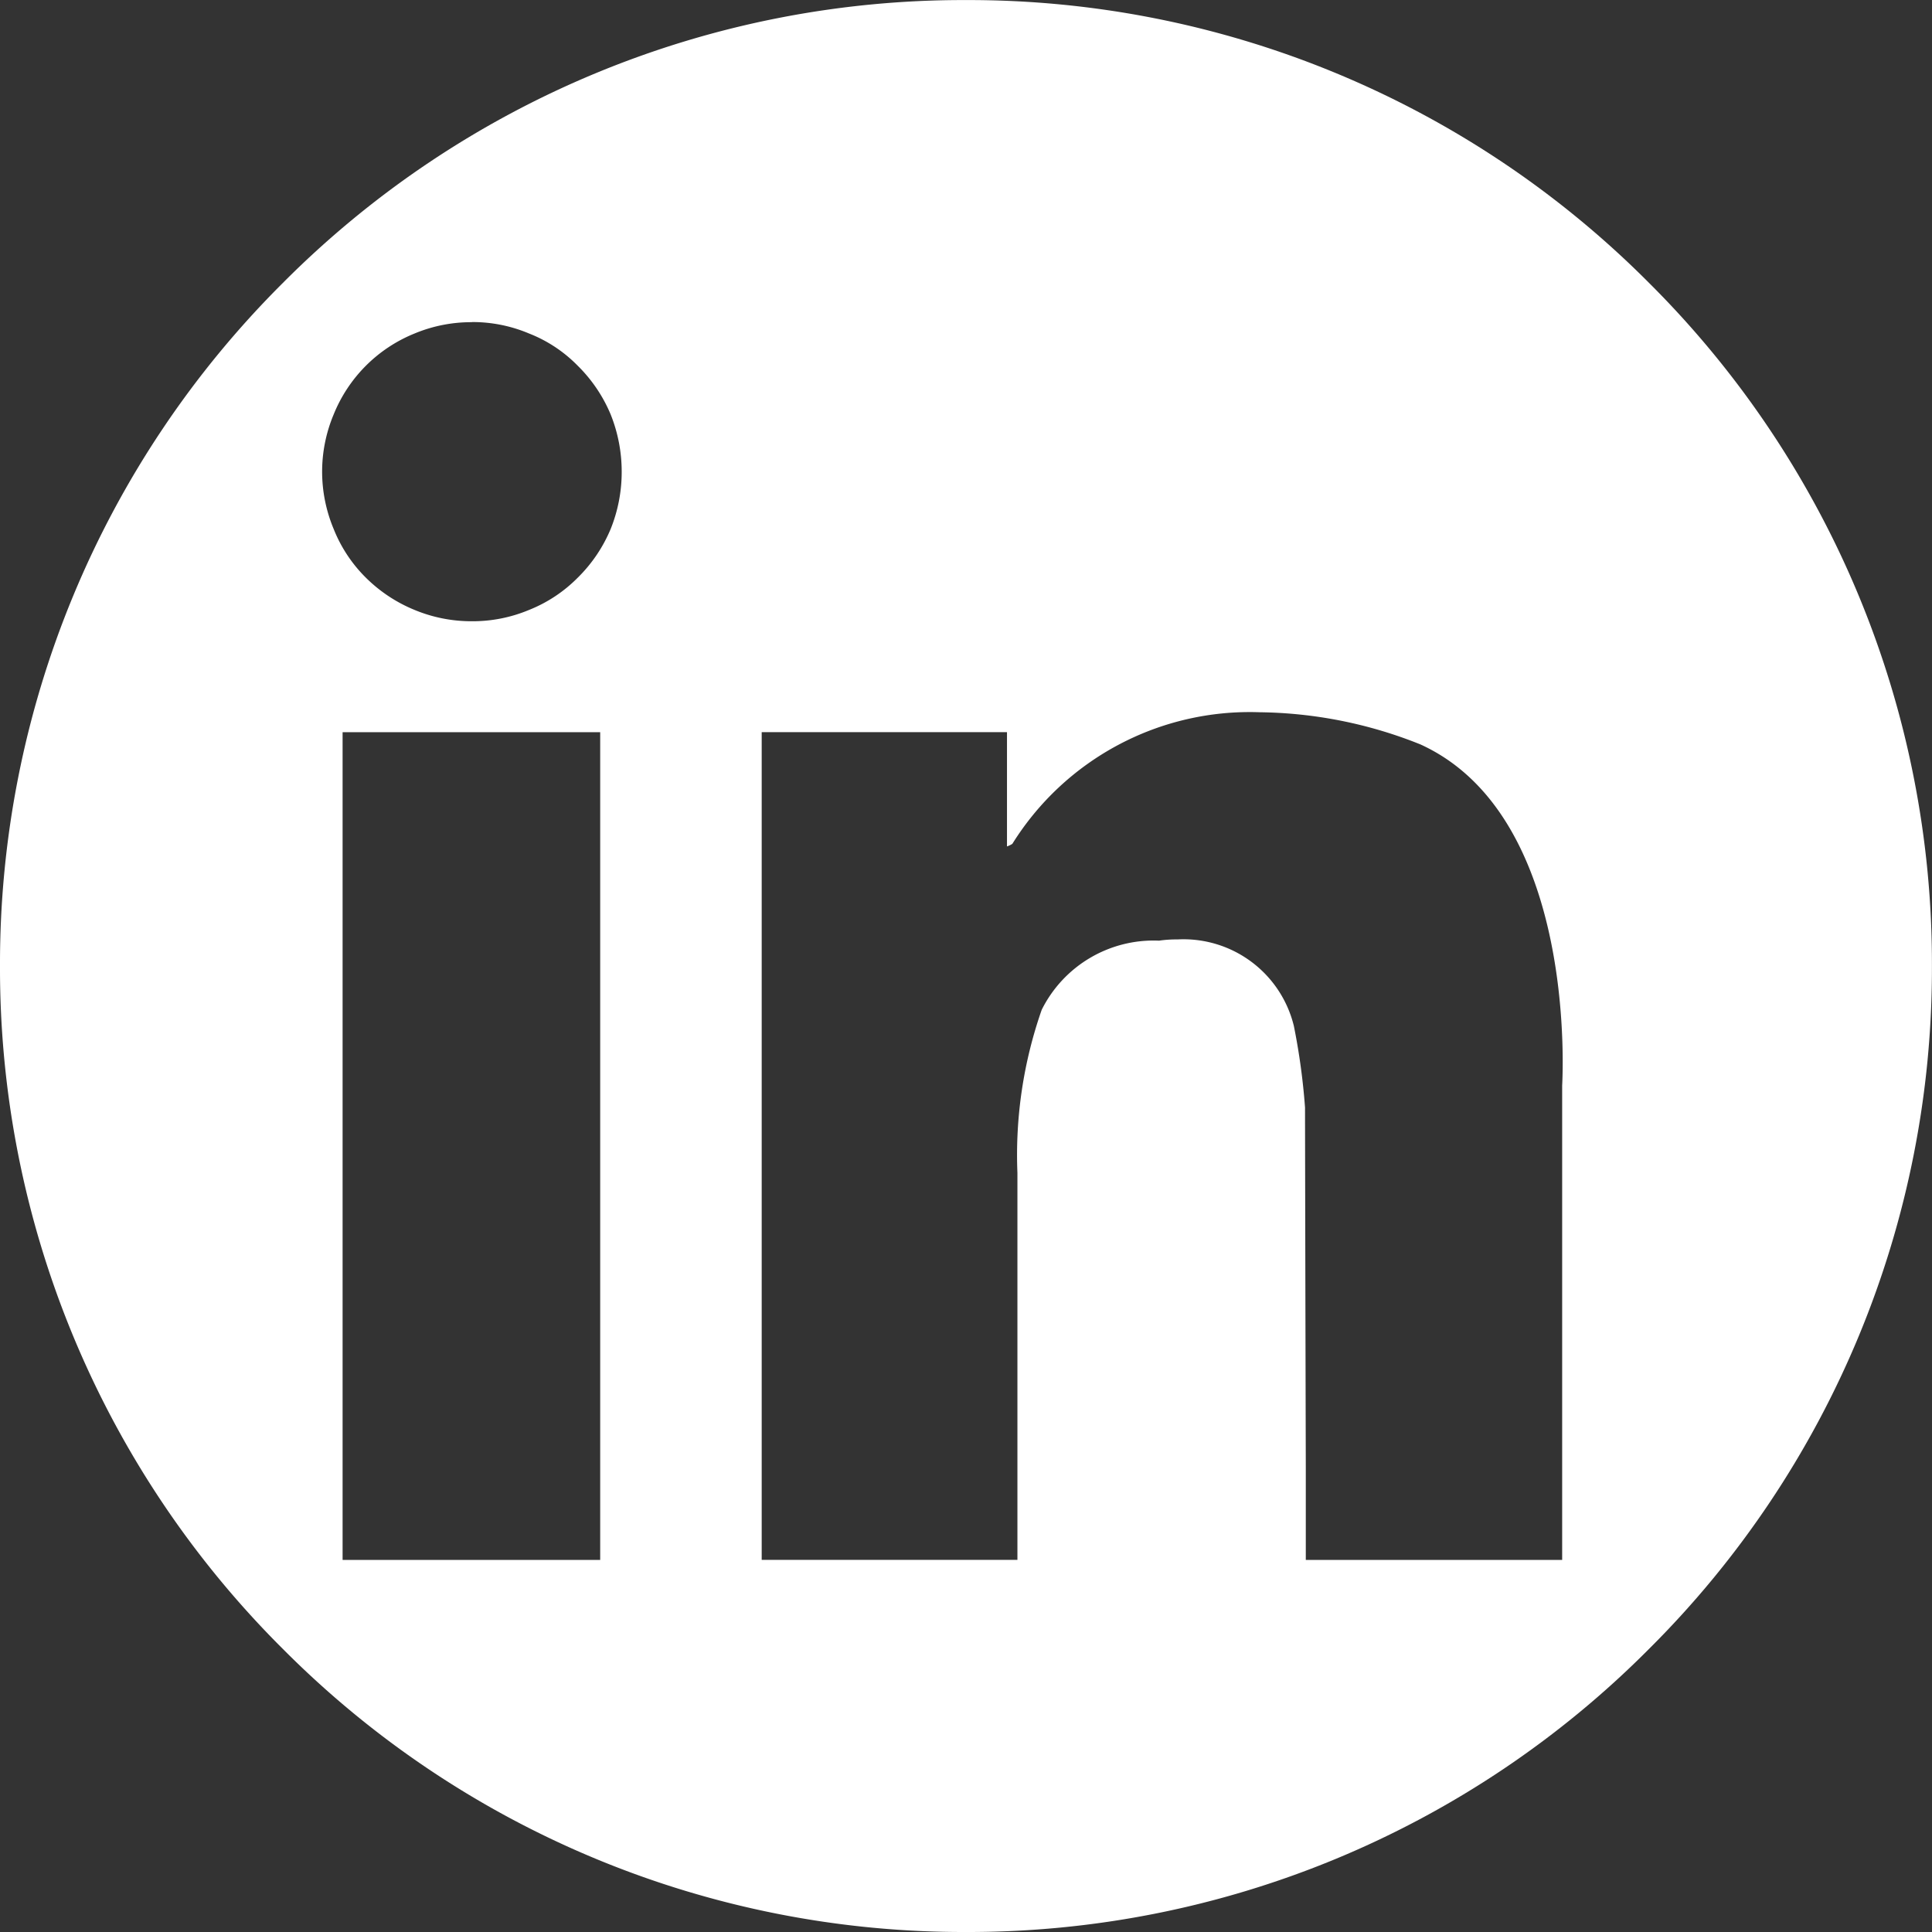 <svg xmlns="http://www.w3.org/2000/svg" width="30.001" height="30.001" viewBox="0 0 30.001 30.001">
  <rect x="0" y="0" width="30.001" height="30.001" fill="#333333" stroke="none"/>
  <path id="linkedin" d="M14303-479a14.9,14.9,0,0,1-10.605-4.393A14.906,14.906,0,0,1,14288-494a14.911,14.911,0,0,1,4.393-10.608A14.9,14.9,0,0,1,14303-509a14.905,14.905,0,0,1,10.609,4.394A14.906,14.906,0,0,1,14318-494a14.9,14.9,0,0,1-4.394,10.605A14.906,14.906,0,0,1,14303-479Zm3.283-15.413a1.764,1.764,0,0,1,1.809,1.345,10.175,10.175,0,0,1,.173,1.265c0,.262.007,3.588.012,5.576,0,.836,0,1.43,0,1.449h3.981v-7.363c0-.042.265-4.174-2.2-5.3a6.893,6.893,0,0,0-2.5-.5,4.344,4.344,0,0,0-3.838,2.044.417.417,0,0,1-.083.04v-1.775h-3.809v12.853h3.971v-6.008a6.83,6.83,0,0,1,.377-2.533,1.941,1.941,0,0,1,1.822-1.074A1.848,1.848,0,0,1,14306.281-494.413Zm-12.963-3.218h0v12.853h4v-12.853Zm2.009-6.367a2.288,2.288,0,0,0-.892.176,2.274,2.274,0,0,0-.755.5,2.278,2.278,0,0,0-.5.755,2.3,2.3,0,0,0-.18.891,2.311,2.311,0,0,0,.18.891,2.217,2.217,0,0,0,.5.755,2.317,2.317,0,0,0,.755.5,2.3,2.3,0,0,0,.892.176,2.266,2.266,0,0,0,.887-.176,2.215,2.215,0,0,0,.755-.5,2.308,2.308,0,0,0,.511-.755,2.368,2.368,0,0,0,.172-.891,2.387,2.387,0,0,0-.172-.891,2.317,2.317,0,0,0-.511-.755,2.157,2.157,0,0,0-.755-.5A2.258,2.258,0,0,0,14295.327-504Z" transform="translate(-14288 509.001)" fill="#fff"/>
</svg>
